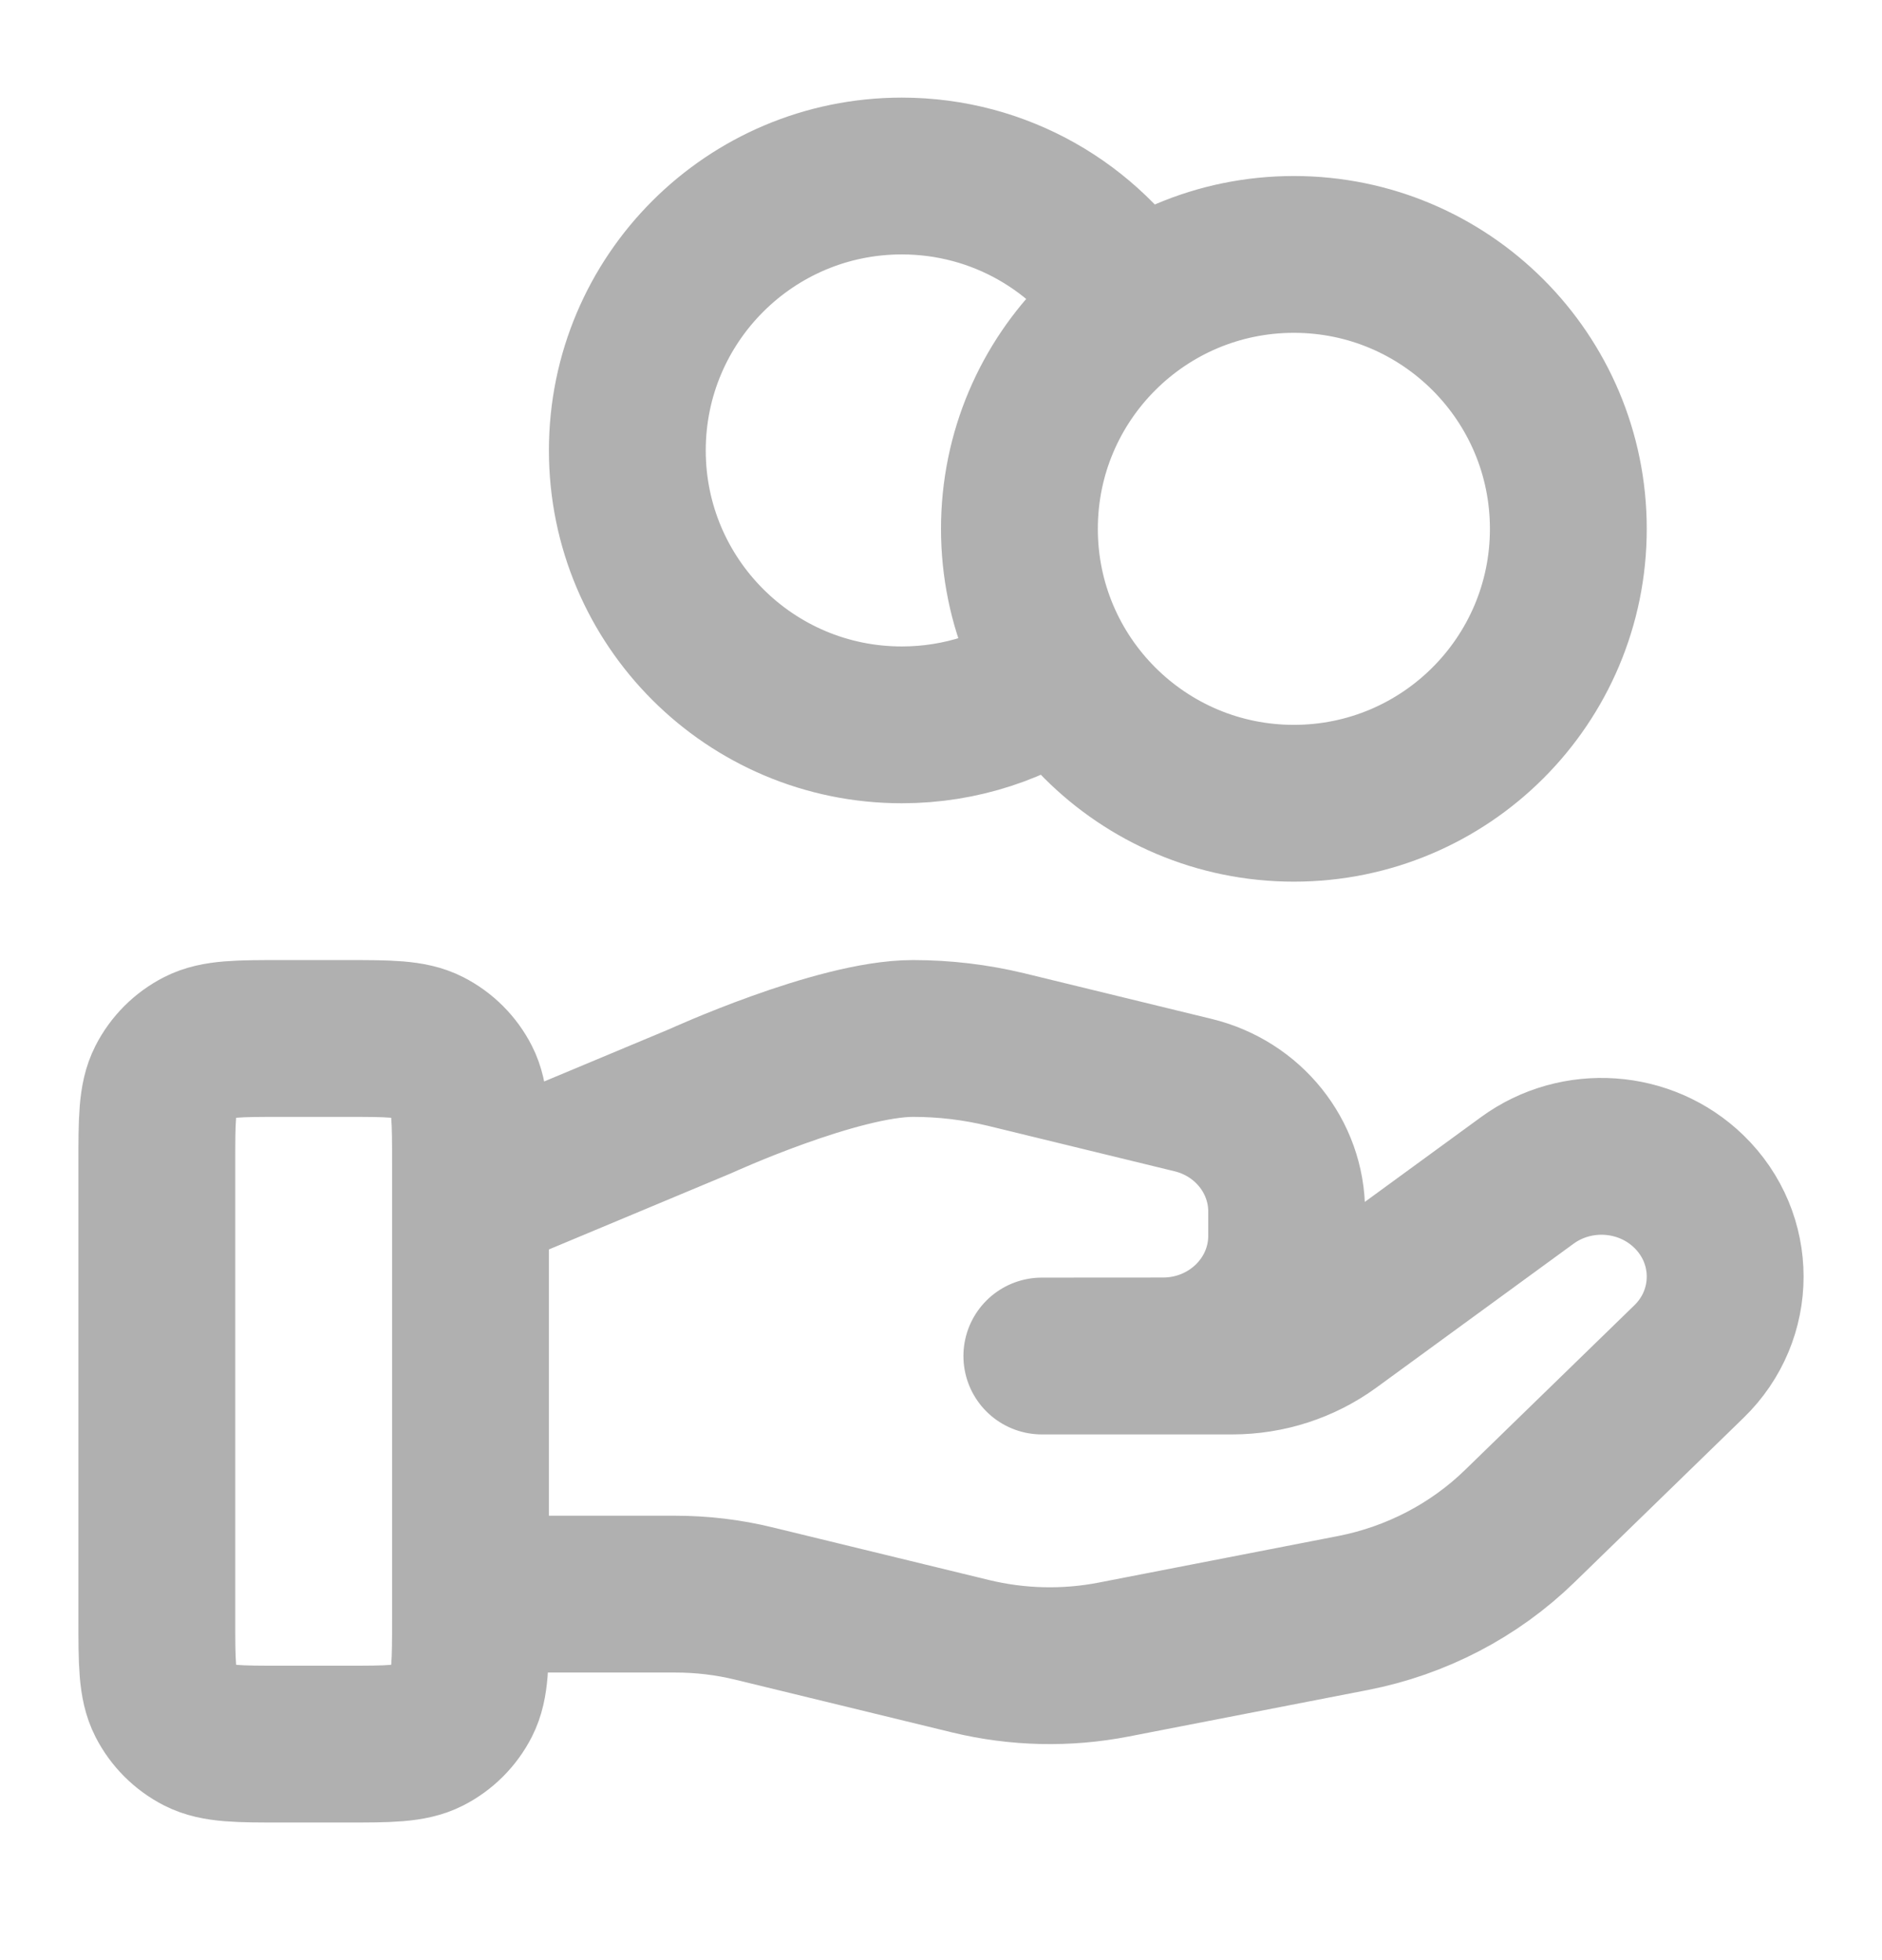 <svg width="24" height="25" viewBox="0 0 24 25" fill="none" xmlns="http://www.w3.org/2000/svg">
<path d="M13.53 8.597C12.957 9.005 12.257 9.245 11.5 9.245C9.567 9.245 8 7.678 8 5.745C8 3.812 9.567 2.245 11.5 2.245C12.753 2.245 13.852 2.903 14.47 3.893M6 20.332H8.61C8.951 20.332 9.289 20.372 9.619 20.453L12.377 21.124C12.975 21.269 13.599 21.284 14.204 21.166L17.253 20.573C18.058 20.416 18.8 20.03 19.38 19.465L21.538 17.366C22.154 16.768 22.154 15.797 21.538 15.198C20.983 14.658 20.105 14.597 19.477 15.055L16.963 16.89C16.602 17.153 16.164 17.295 15.714 17.295H13.286L14.831 17.294C15.702 17.294 16.408 16.608 16.408 15.761V15.454C16.408 14.75 15.916 14.137 15.214 13.967L12.829 13.386C12.44 13.292 12.043 13.245 11.643 13.245C10.678 13.245 8.932 14.044 8.932 14.044L6 15.27M20 6.745C20 8.678 18.433 10.245 16.5 10.245C14.567 10.245 13 8.678 13 6.745C13 4.812 14.567 3.245 16.5 3.245C18.433 3.245 20 4.812 20 6.745ZM2 14.845L2 20.645C2 21.205 2 21.485 2.109 21.699C2.205 21.887 2.358 22.04 2.546 22.136C2.76 22.245 3.04 22.245 3.6 22.245H4.4C4.96 22.245 5.24 22.245 5.454 22.136C5.642 22.04 5.795 21.887 5.891 21.699C6 21.485 6 21.205 6 20.645V14.845C6 14.285 6 14.005 5.891 13.791C5.795 13.603 5.642 13.45 5.454 13.354C5.24 13.245 4.96 13.245 4.4 13.245L3.6 13.245C3.04 13.245 2.76 13.245 2.546 13.354C2.358 13.45 2.205 13.603 2.109 13.791C2 14.005 2 14.285 2 14.845Z" stroke="#B0B0B0" stroke-width="2" stroke-linecap="round" stroke-linejoin="round"/>
</svg>
